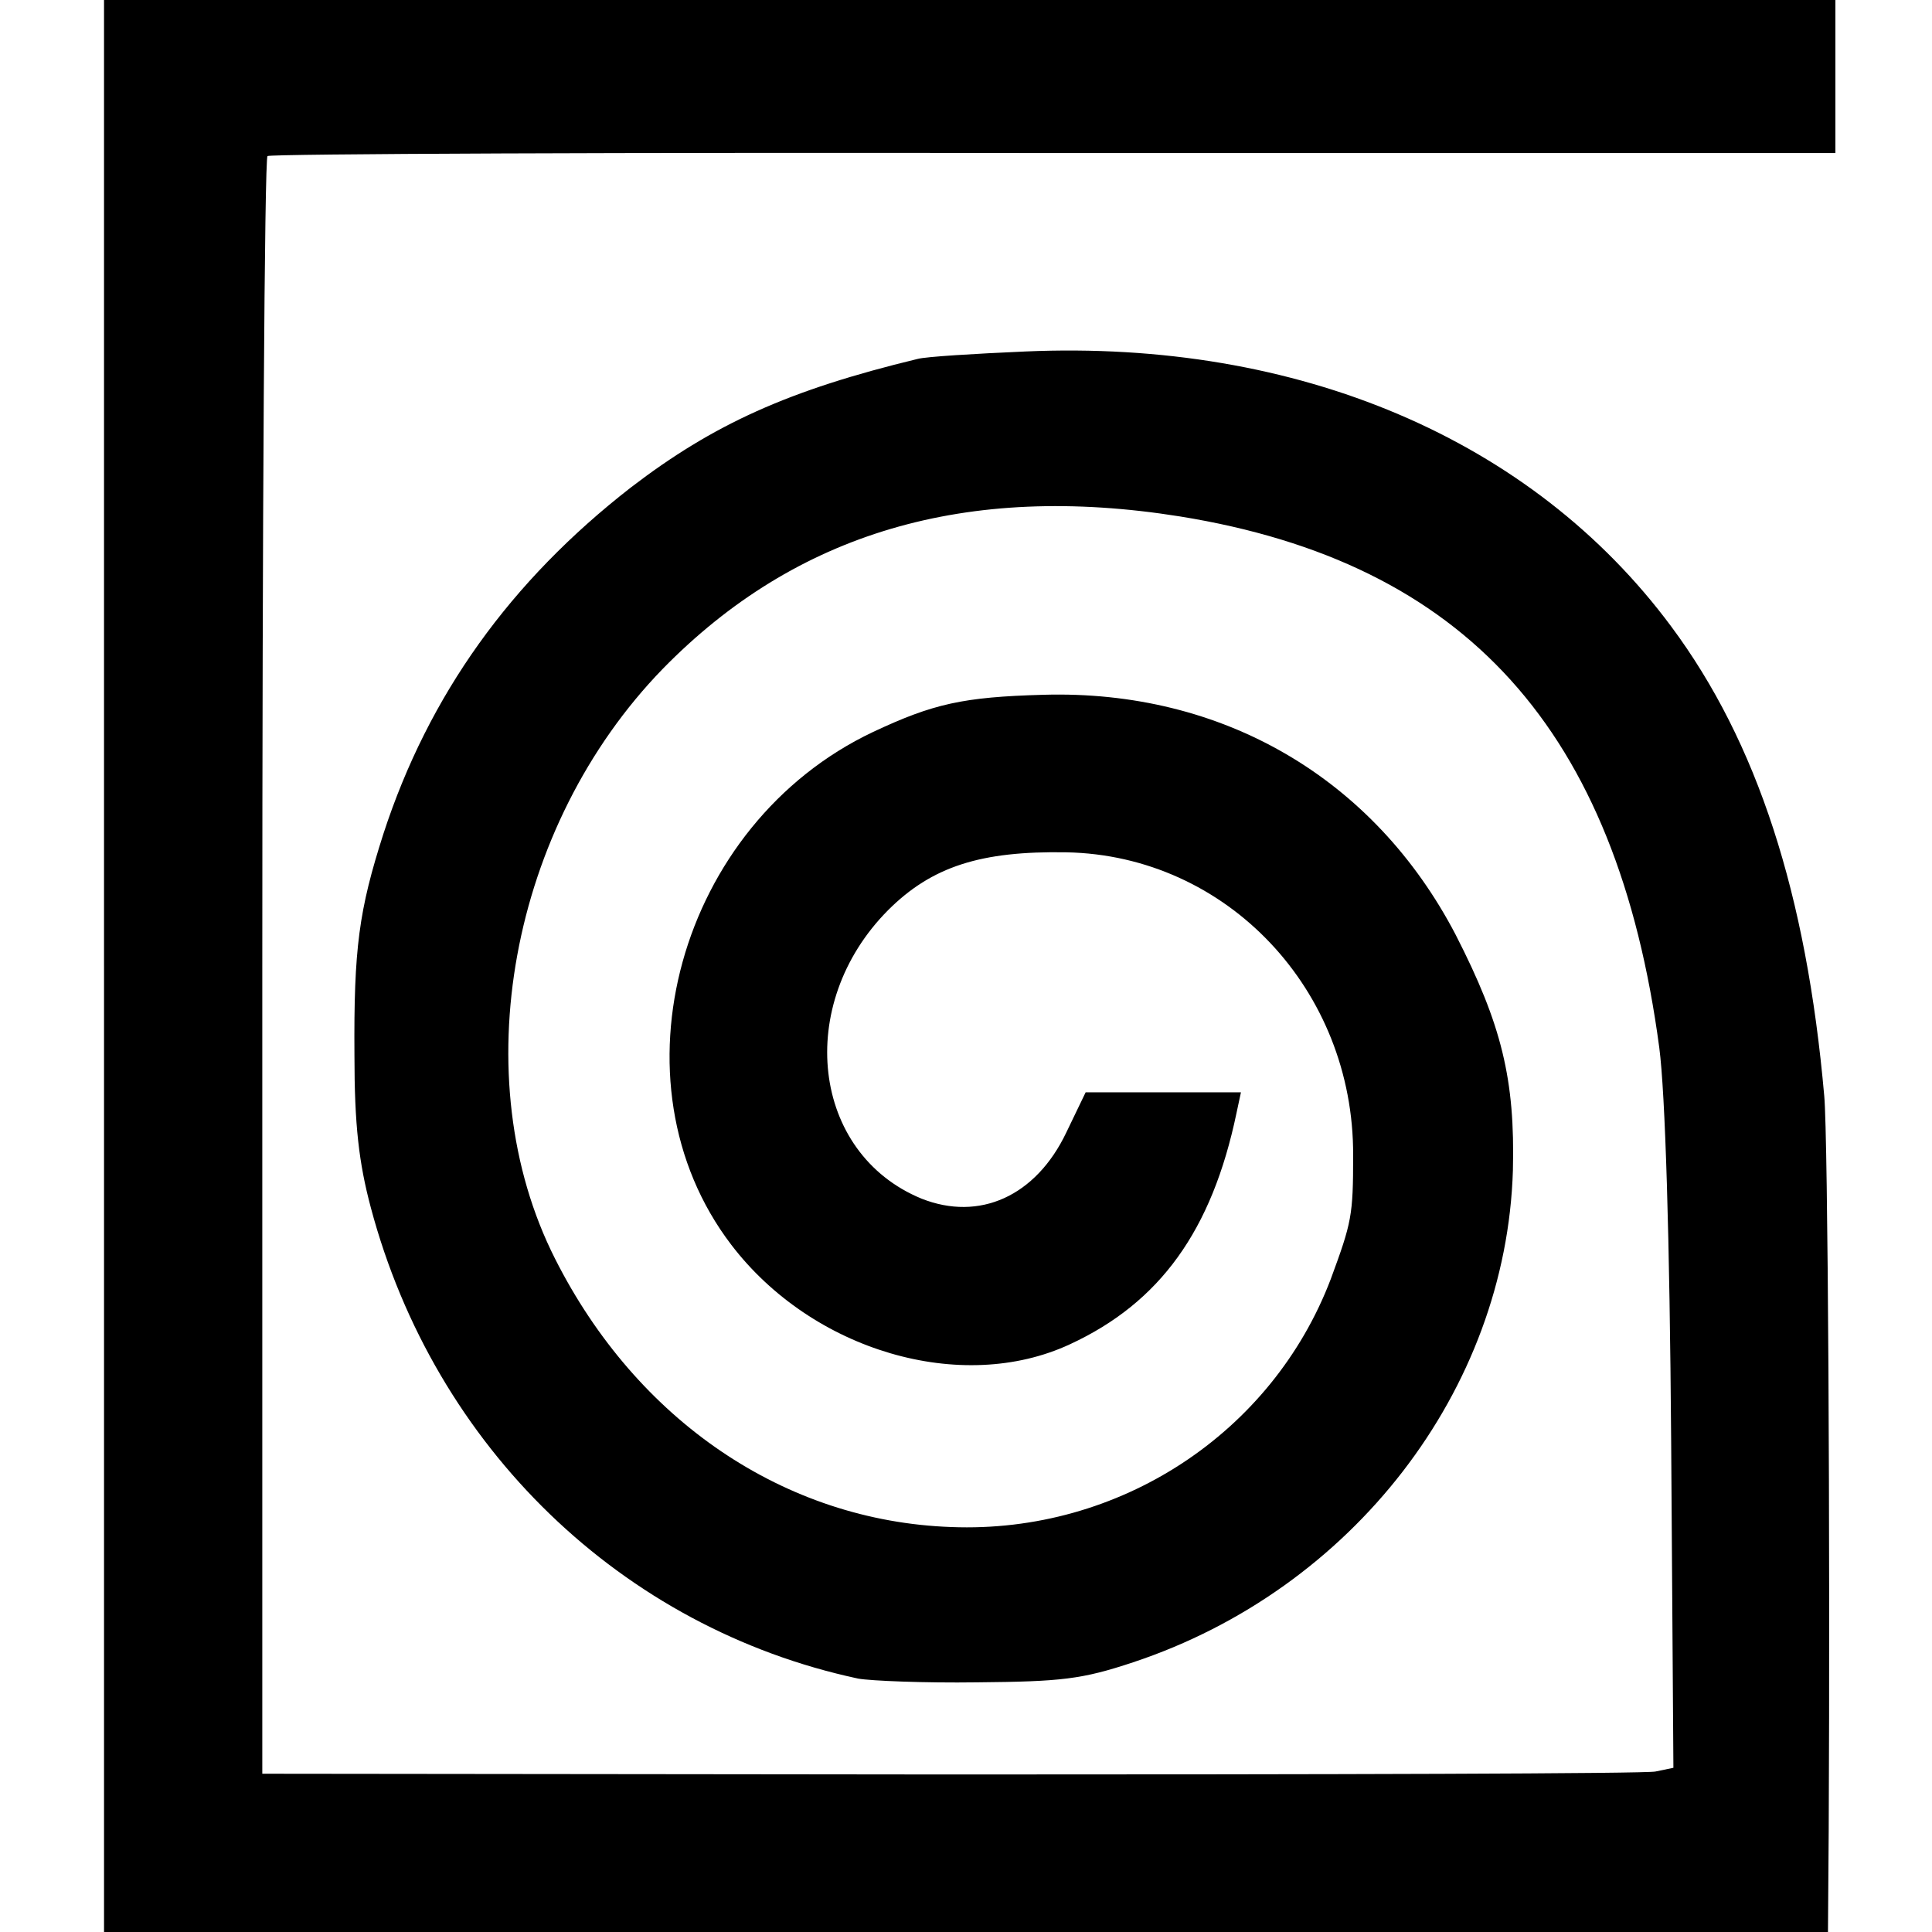 <?xml version="1.0" standalone="no"?>
<!DOCTYPE svg PUBLIC "-//W3C//DTD SVG 20010904//EN"
 "http://www.w3.org/TR/2001/REC-SVG-20010904/DTD/svg10.dtd">
<svg version="1.0" xmlns="http://www.w3.org/2000/svg"
 width="260pt" height="260pt" viewBox="0 0 260 260"
 preserveAspectRatio="xMidYMid meet">
<g transform="translate(0,260) scale(0.1,-0.1)"
fill="#000000" stroke="none">
<path d="M140 1300 l0 -1300 1160 0 1160 0 1 138 c2 389 -1 934 -6 987 -24
272 -90 476 -206 632 -187 252 -502 386 -869 370 -69 -3 -134 -7 -145 -10
-174 -42 -275 -88 -386 -173 -162 -126 -272 -279 -333 -466 -33 -103 -40 -154
-39 -298 0 -94 6 -145 22 -205 86 -323 338 -566 656 -634 17 -3 89 -6 160 -5
113 1 141 4 210 27 295 98 502 366 511 662 3 122 -15 196 -77 317 -110 211
-314 330 -555 323 -108 -3 -148 -12 -229 -50 -262 -124 -358 -471 -191 -690
109 -143 310 -202 456 -134 121 56 191 153 224 311 l6 28 -105 0 -104 0 -26
-54 c-41 -86 -117 -120 -195 -89 -148 61 -171 261 -45 388 59 59 125 80 240
78 216 -4 387 -185 386 -408 0 -81 -2 -90 -30 -166 -79 -208 -285 -343 -511
-334 -224 8 -423 143 -533 361 -123 243 -61 582 145 794 179 183 408 251 696
205 384 -62 588 -287 645 -715 8 -61 14 -253 16 -532 l3 -437 -24 -5 c-12 -3
-440 -4 -949 -4 l-926 1 0 1086 c0 597 3 1088 7 1091 5 3 481 5 1059 4 l1051
0 0 103 0 103 -1165 0 -1165 0 0 -1300z"/>
</g>
</svg>
